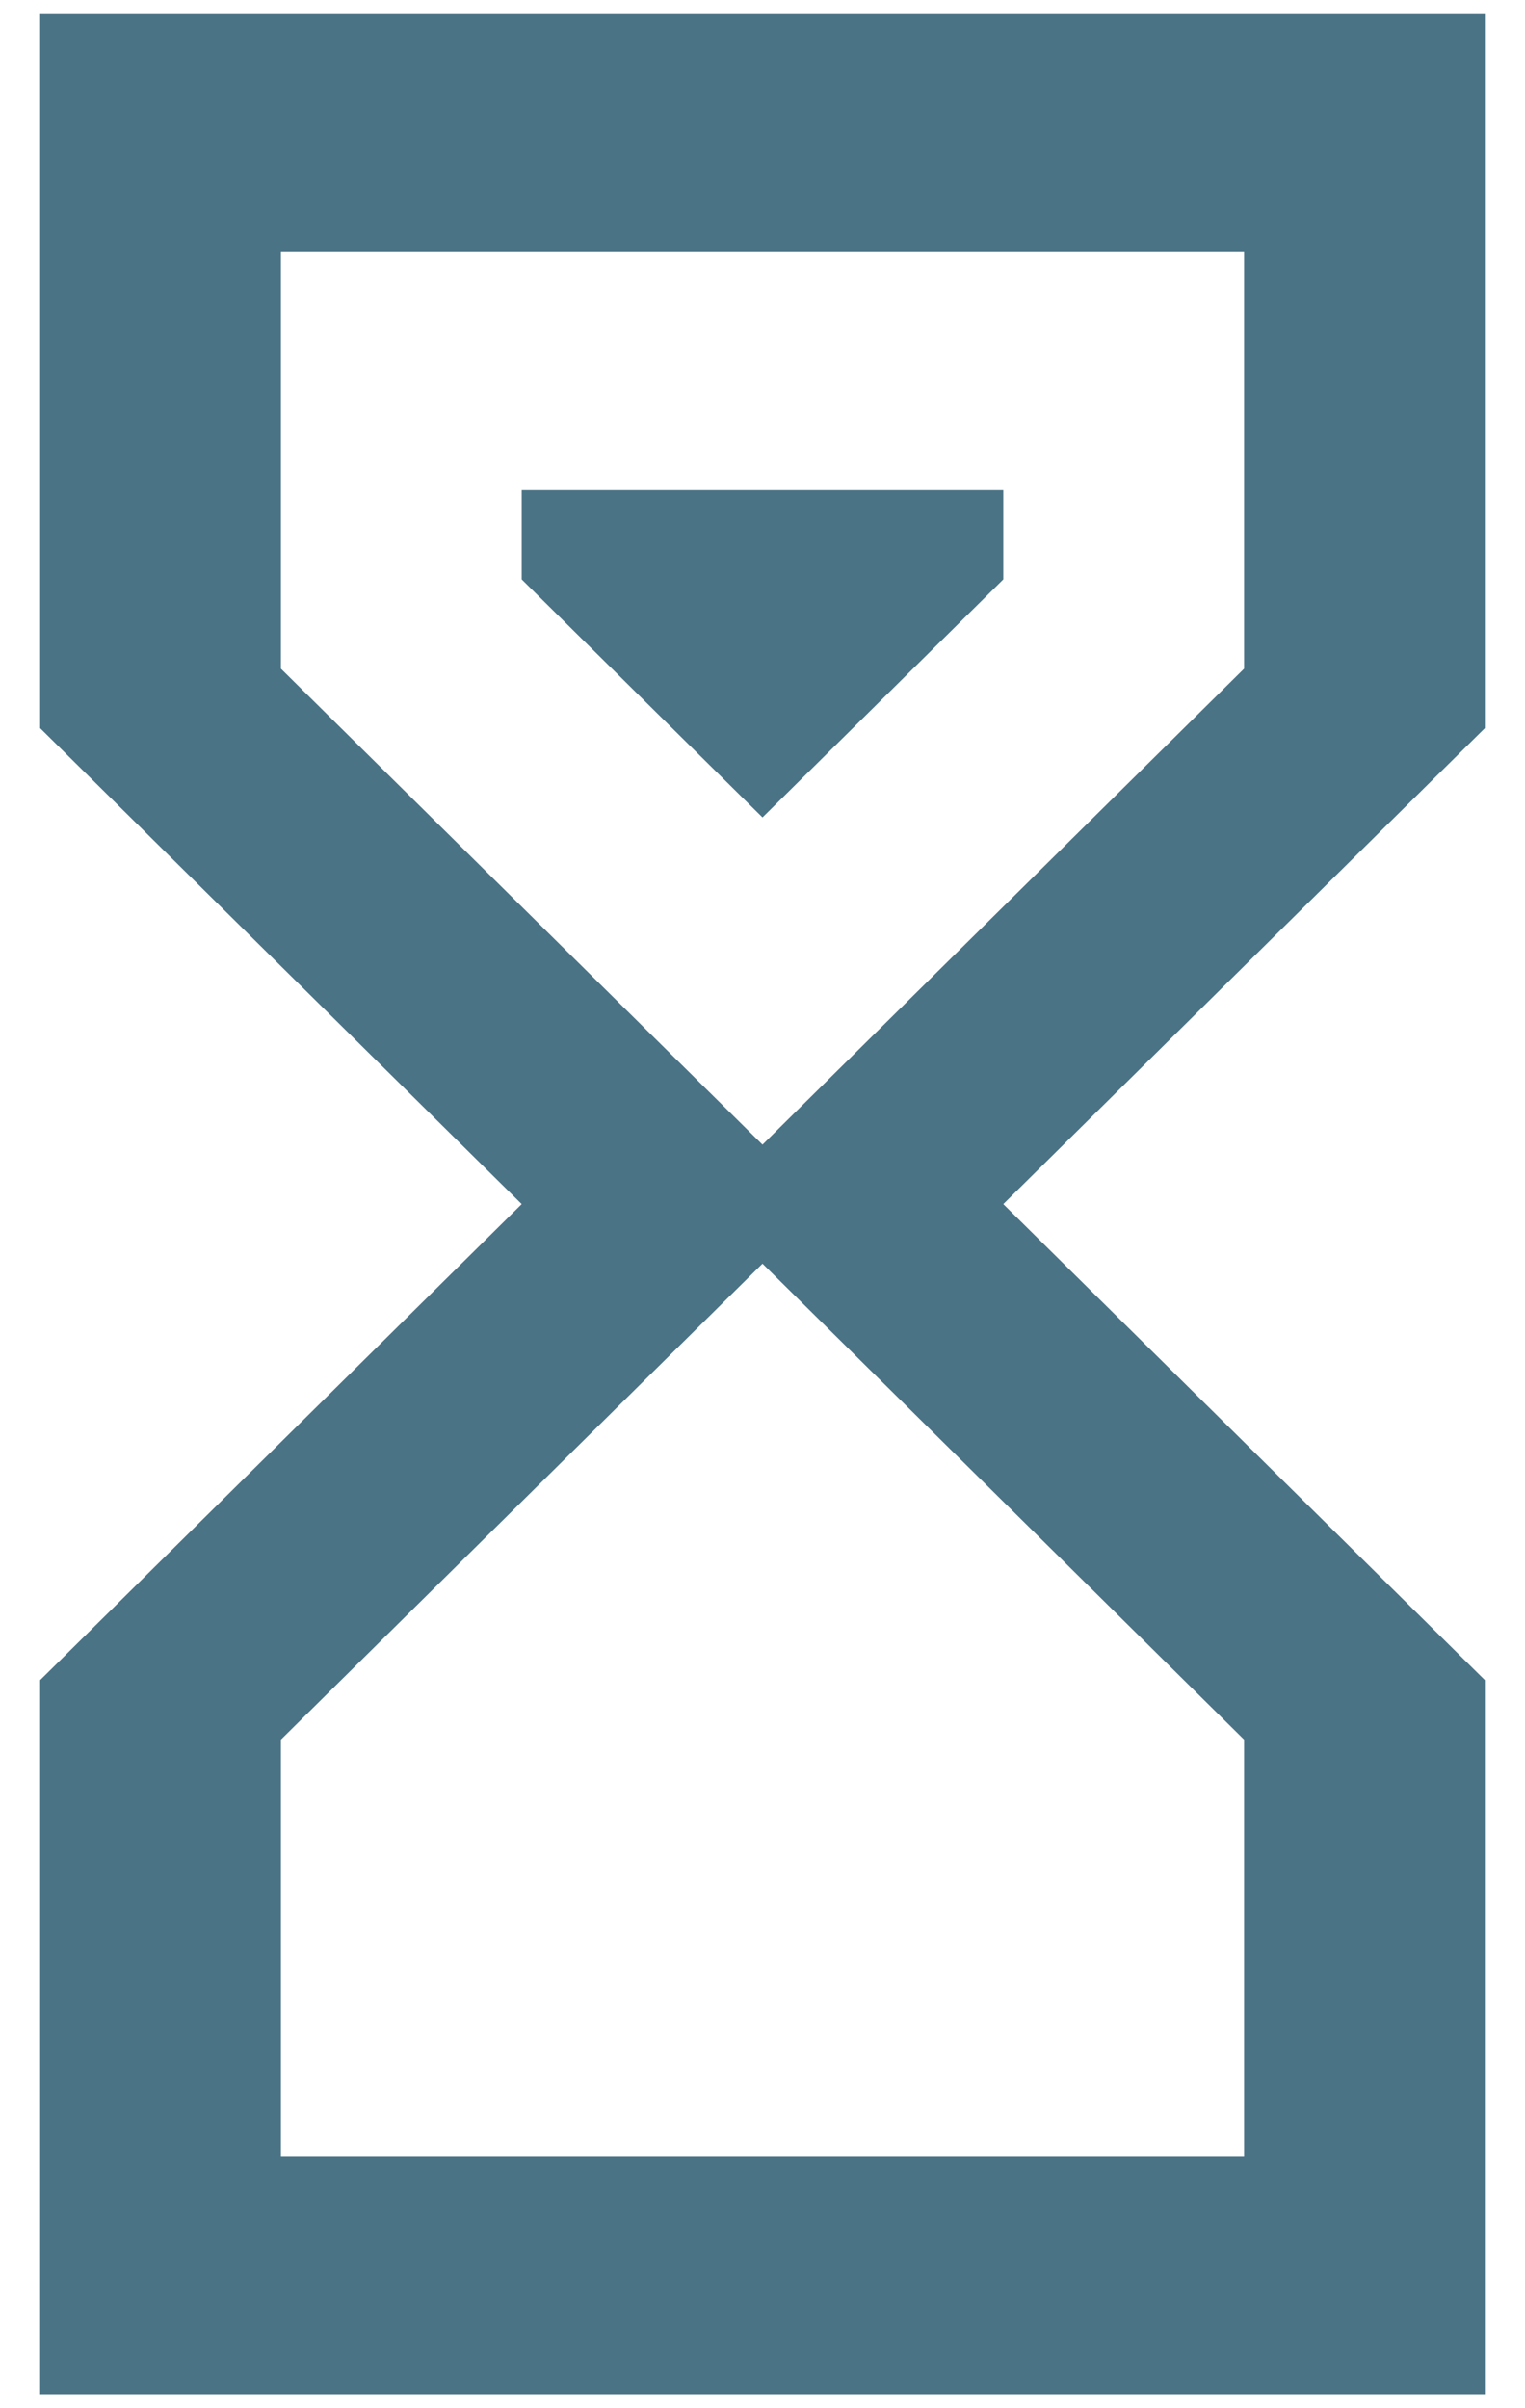 <svg width="19" height="30" viewBox="0 0 19 30" fill="none" xmlns="http://www.w3.org/2000/svg">
<path d="M0.5 0.177H18.5V9.071L12.5 15L18.5 20.93V29.824H0.5V20.93L6.5 15L0.5 9.071V0.177ZM15.5 21.671L9.5 15.742L3.5 21.671V26.859H15.5V21.671ZM9.5 14.259L15.5 8.33V3.141H3.5V8.33L9.5 14.259ZM6.5 6.106H12.5V7.218L9.5 10.183L6.5 7.218V6.106Z" fill="#4B7386"/>
</svg>
